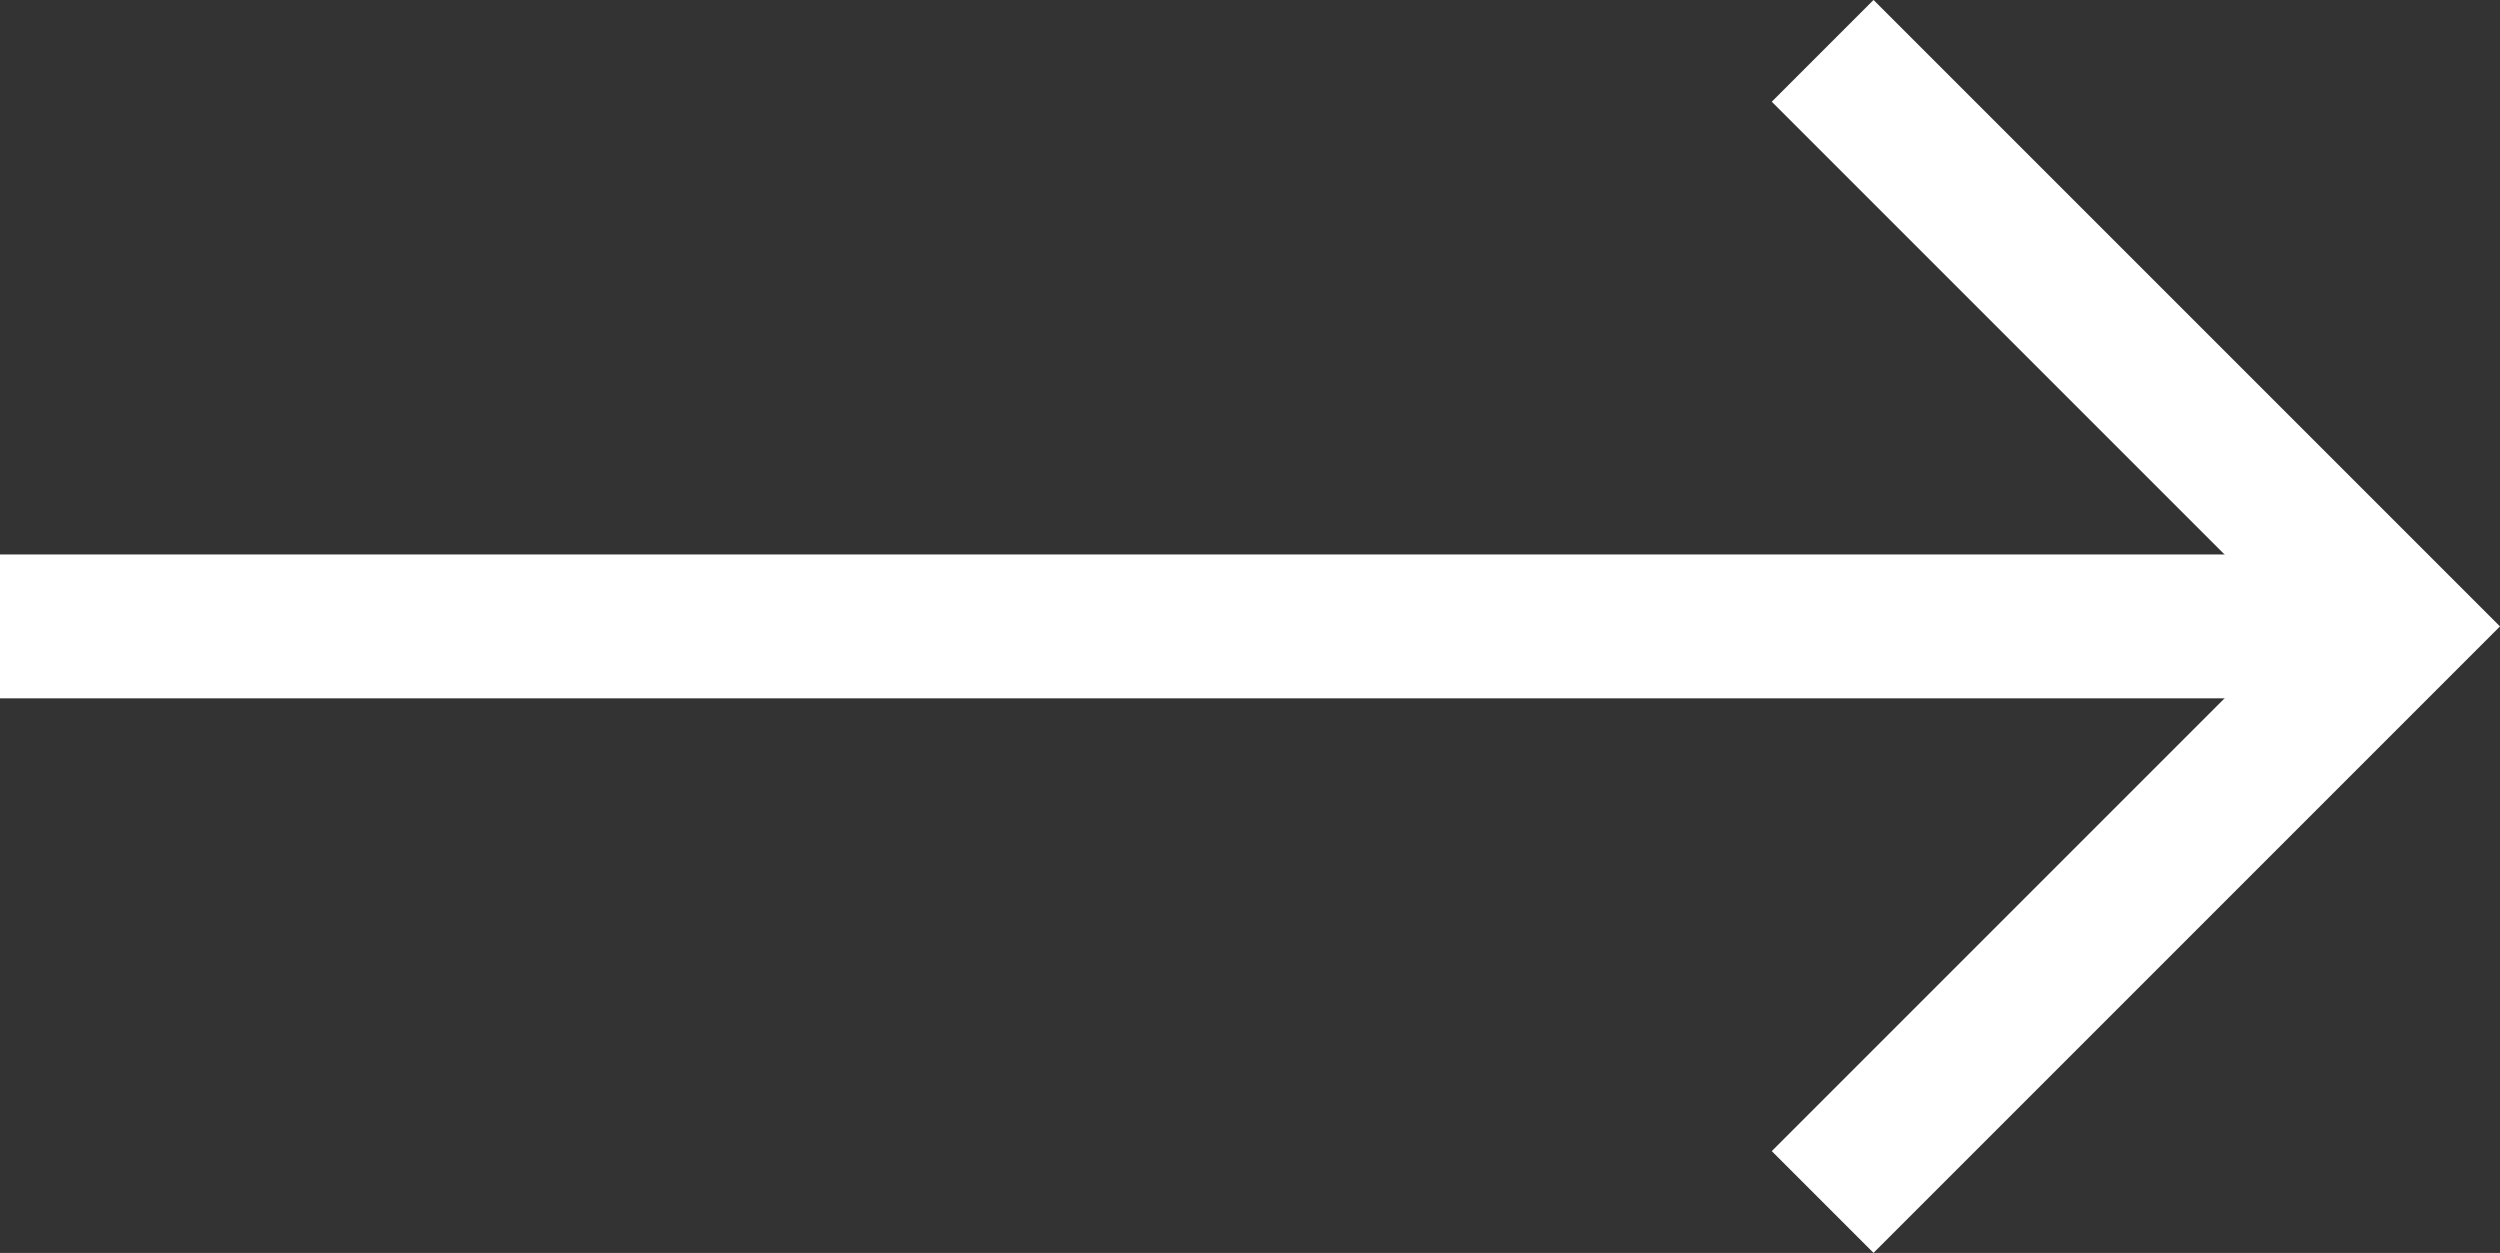 <svg xmlns="http://www.w3.org/2000/svg" width="26.061" height="13.061" viewBox="0 0 26.061 13.061"><rect x="0" y="0" width="26.061" height="13.061" fill="#333333" stroke="none"/><defs><style>.a{fill:none;stroke:#fff;stroke-width:1.5px;}</style></defs><g transform="translate(0 0.53)"><g transform="translate(0 12) rotate(-90)"><path class="a" d="M0,0,6,6l6-6" transform="translate(0 19)"/><path class="a" d="M0,25V0" transform="translate(6)"/></g></g></svg>